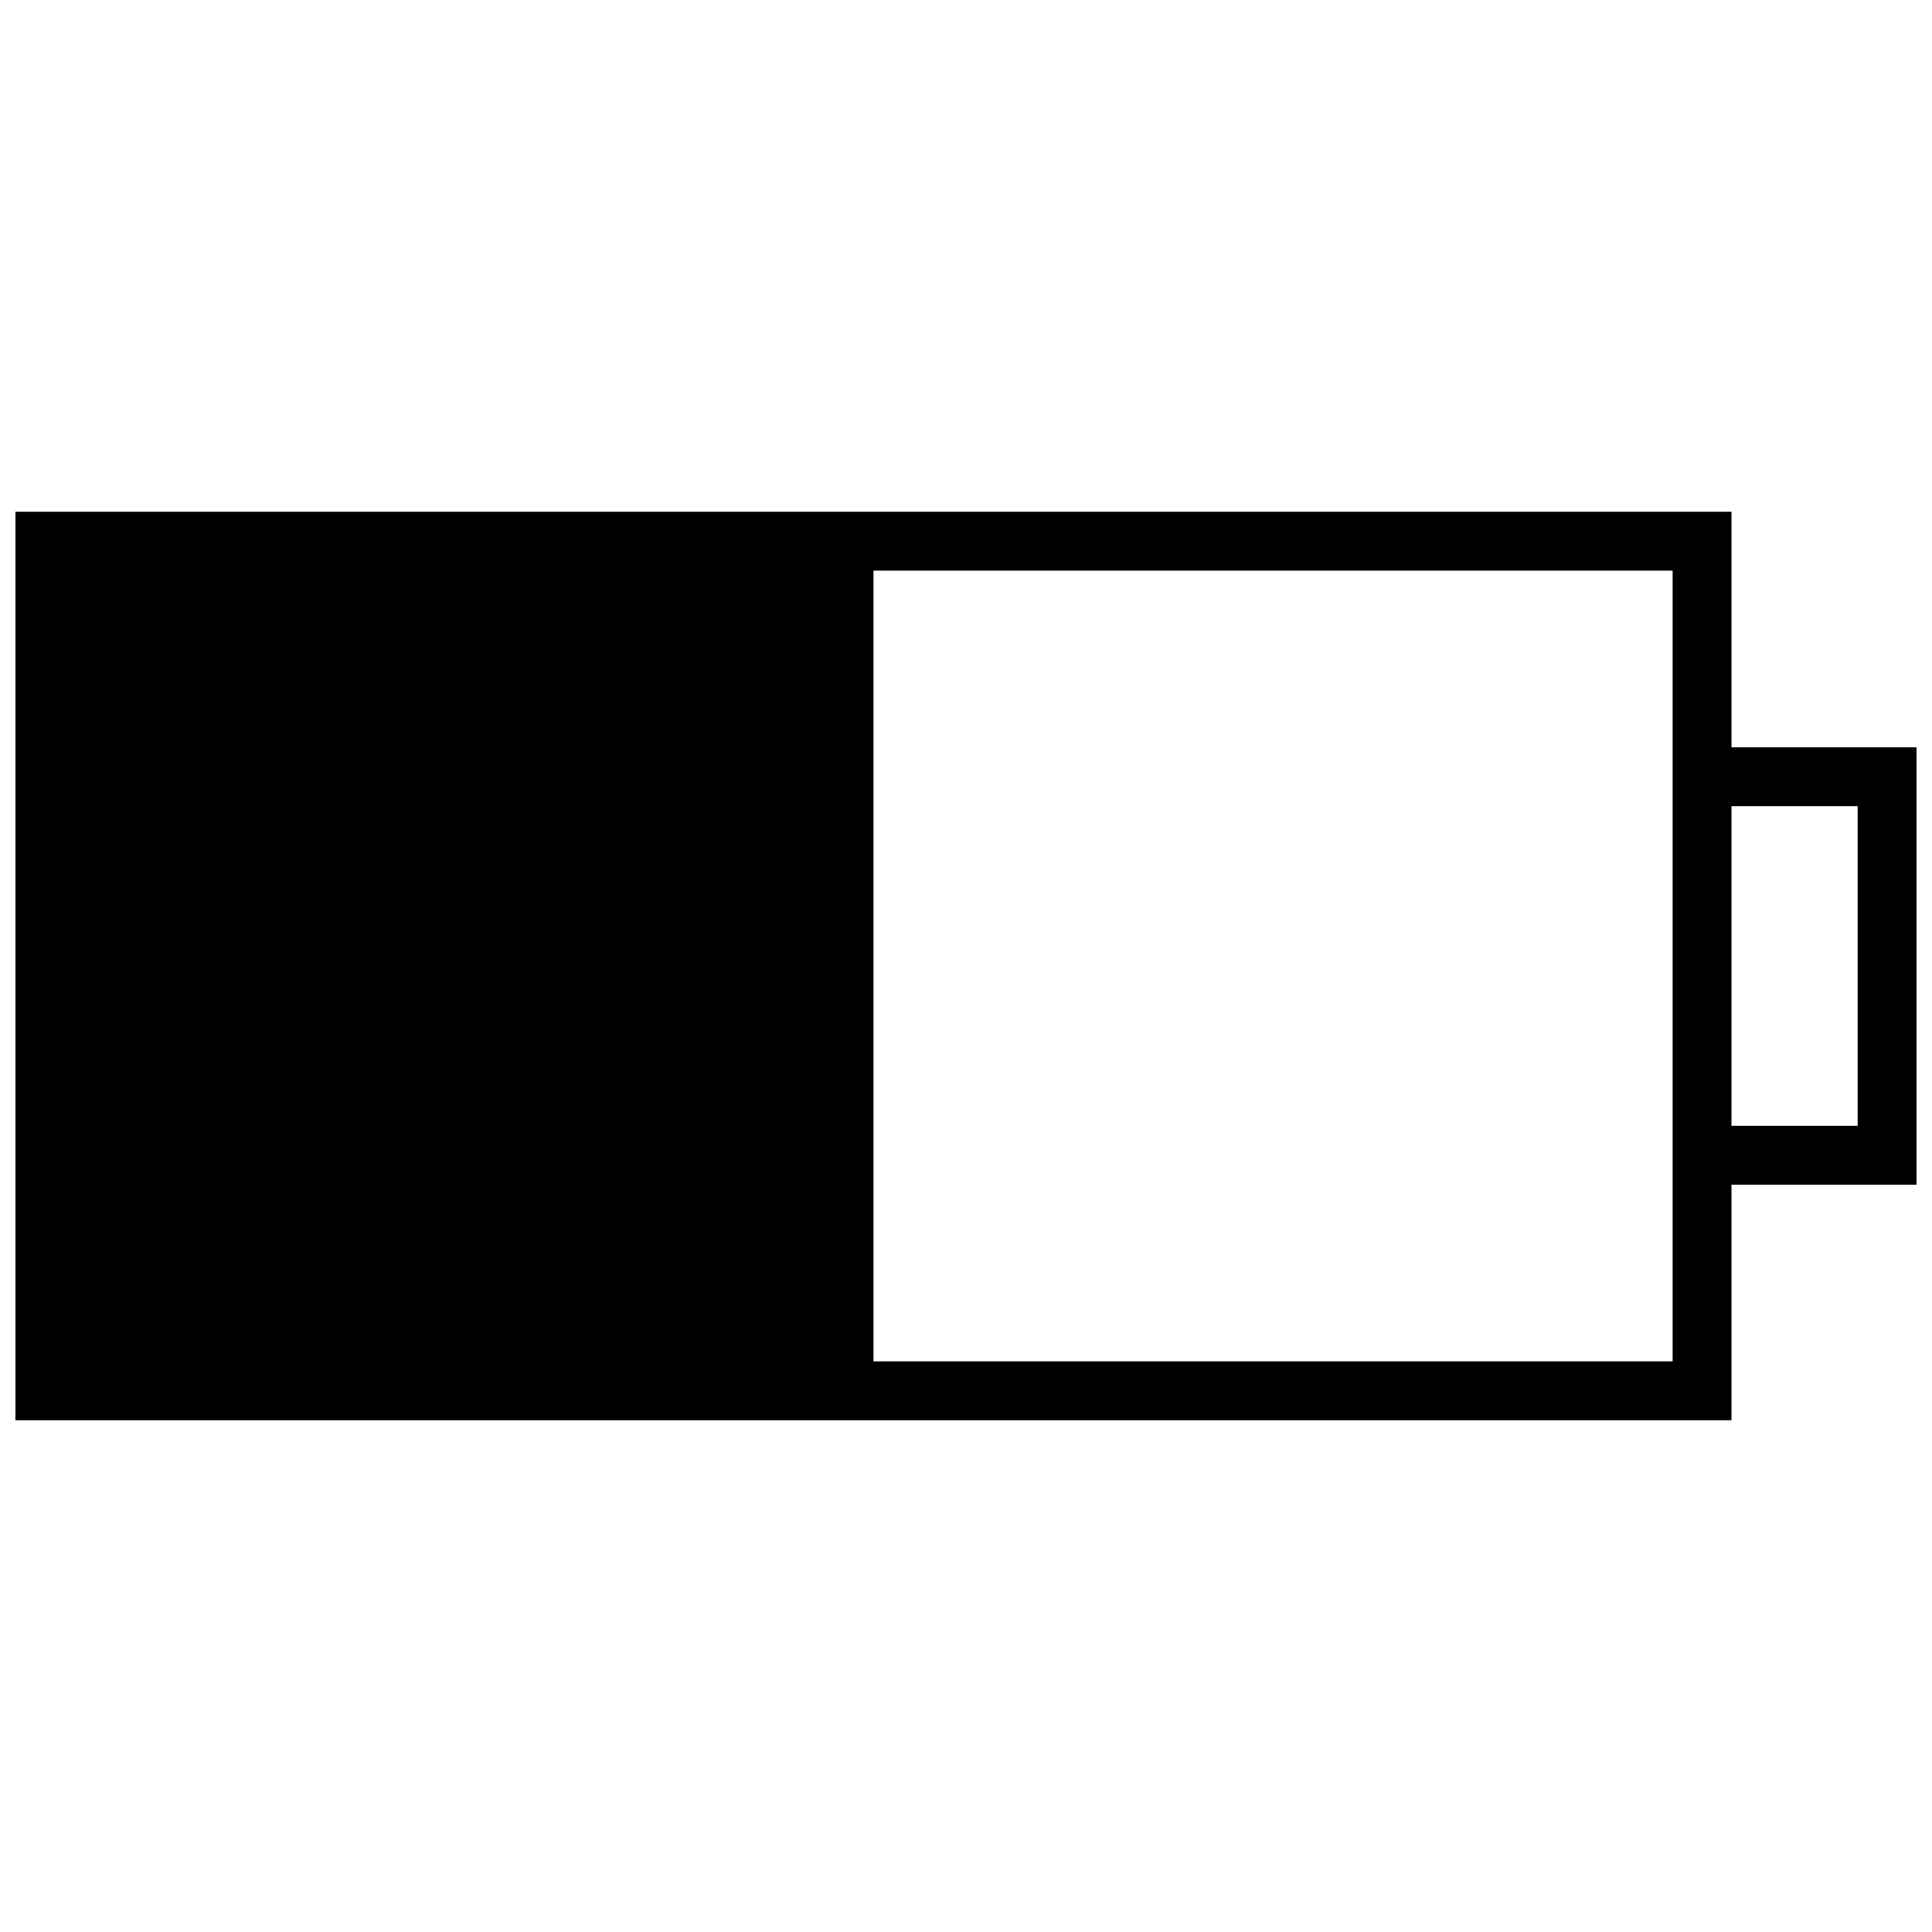 <?xml version="1.0" encoding="UTF-8"?>
<!-- Uploaded to: ICON Repo, www.svgrepo.com, Generator: ICON Repo Mixer Tools -->
<svg width="800px" height="800px" version="1.1" viewBox="144 144 512 512" xmlns="http://www.w3.org/2000/svg">
 <defs>
  <clipPath id="a">
   <path d="m148.09 279h503.81v242h-503.81z"/>
  </clipPath>
 </defs>
 <g clip-path="url(#a)">
  <path d="m154.78 279.62h448.08v62.418h49.043v115.92h-49.043v62.418h-454.77v-240.76zm220.7 15.605v209.55h211.78v-209.55h-211.78zm227.38 62.418v84.711h33.438v-84.711z"/>
 </g>
</svg>